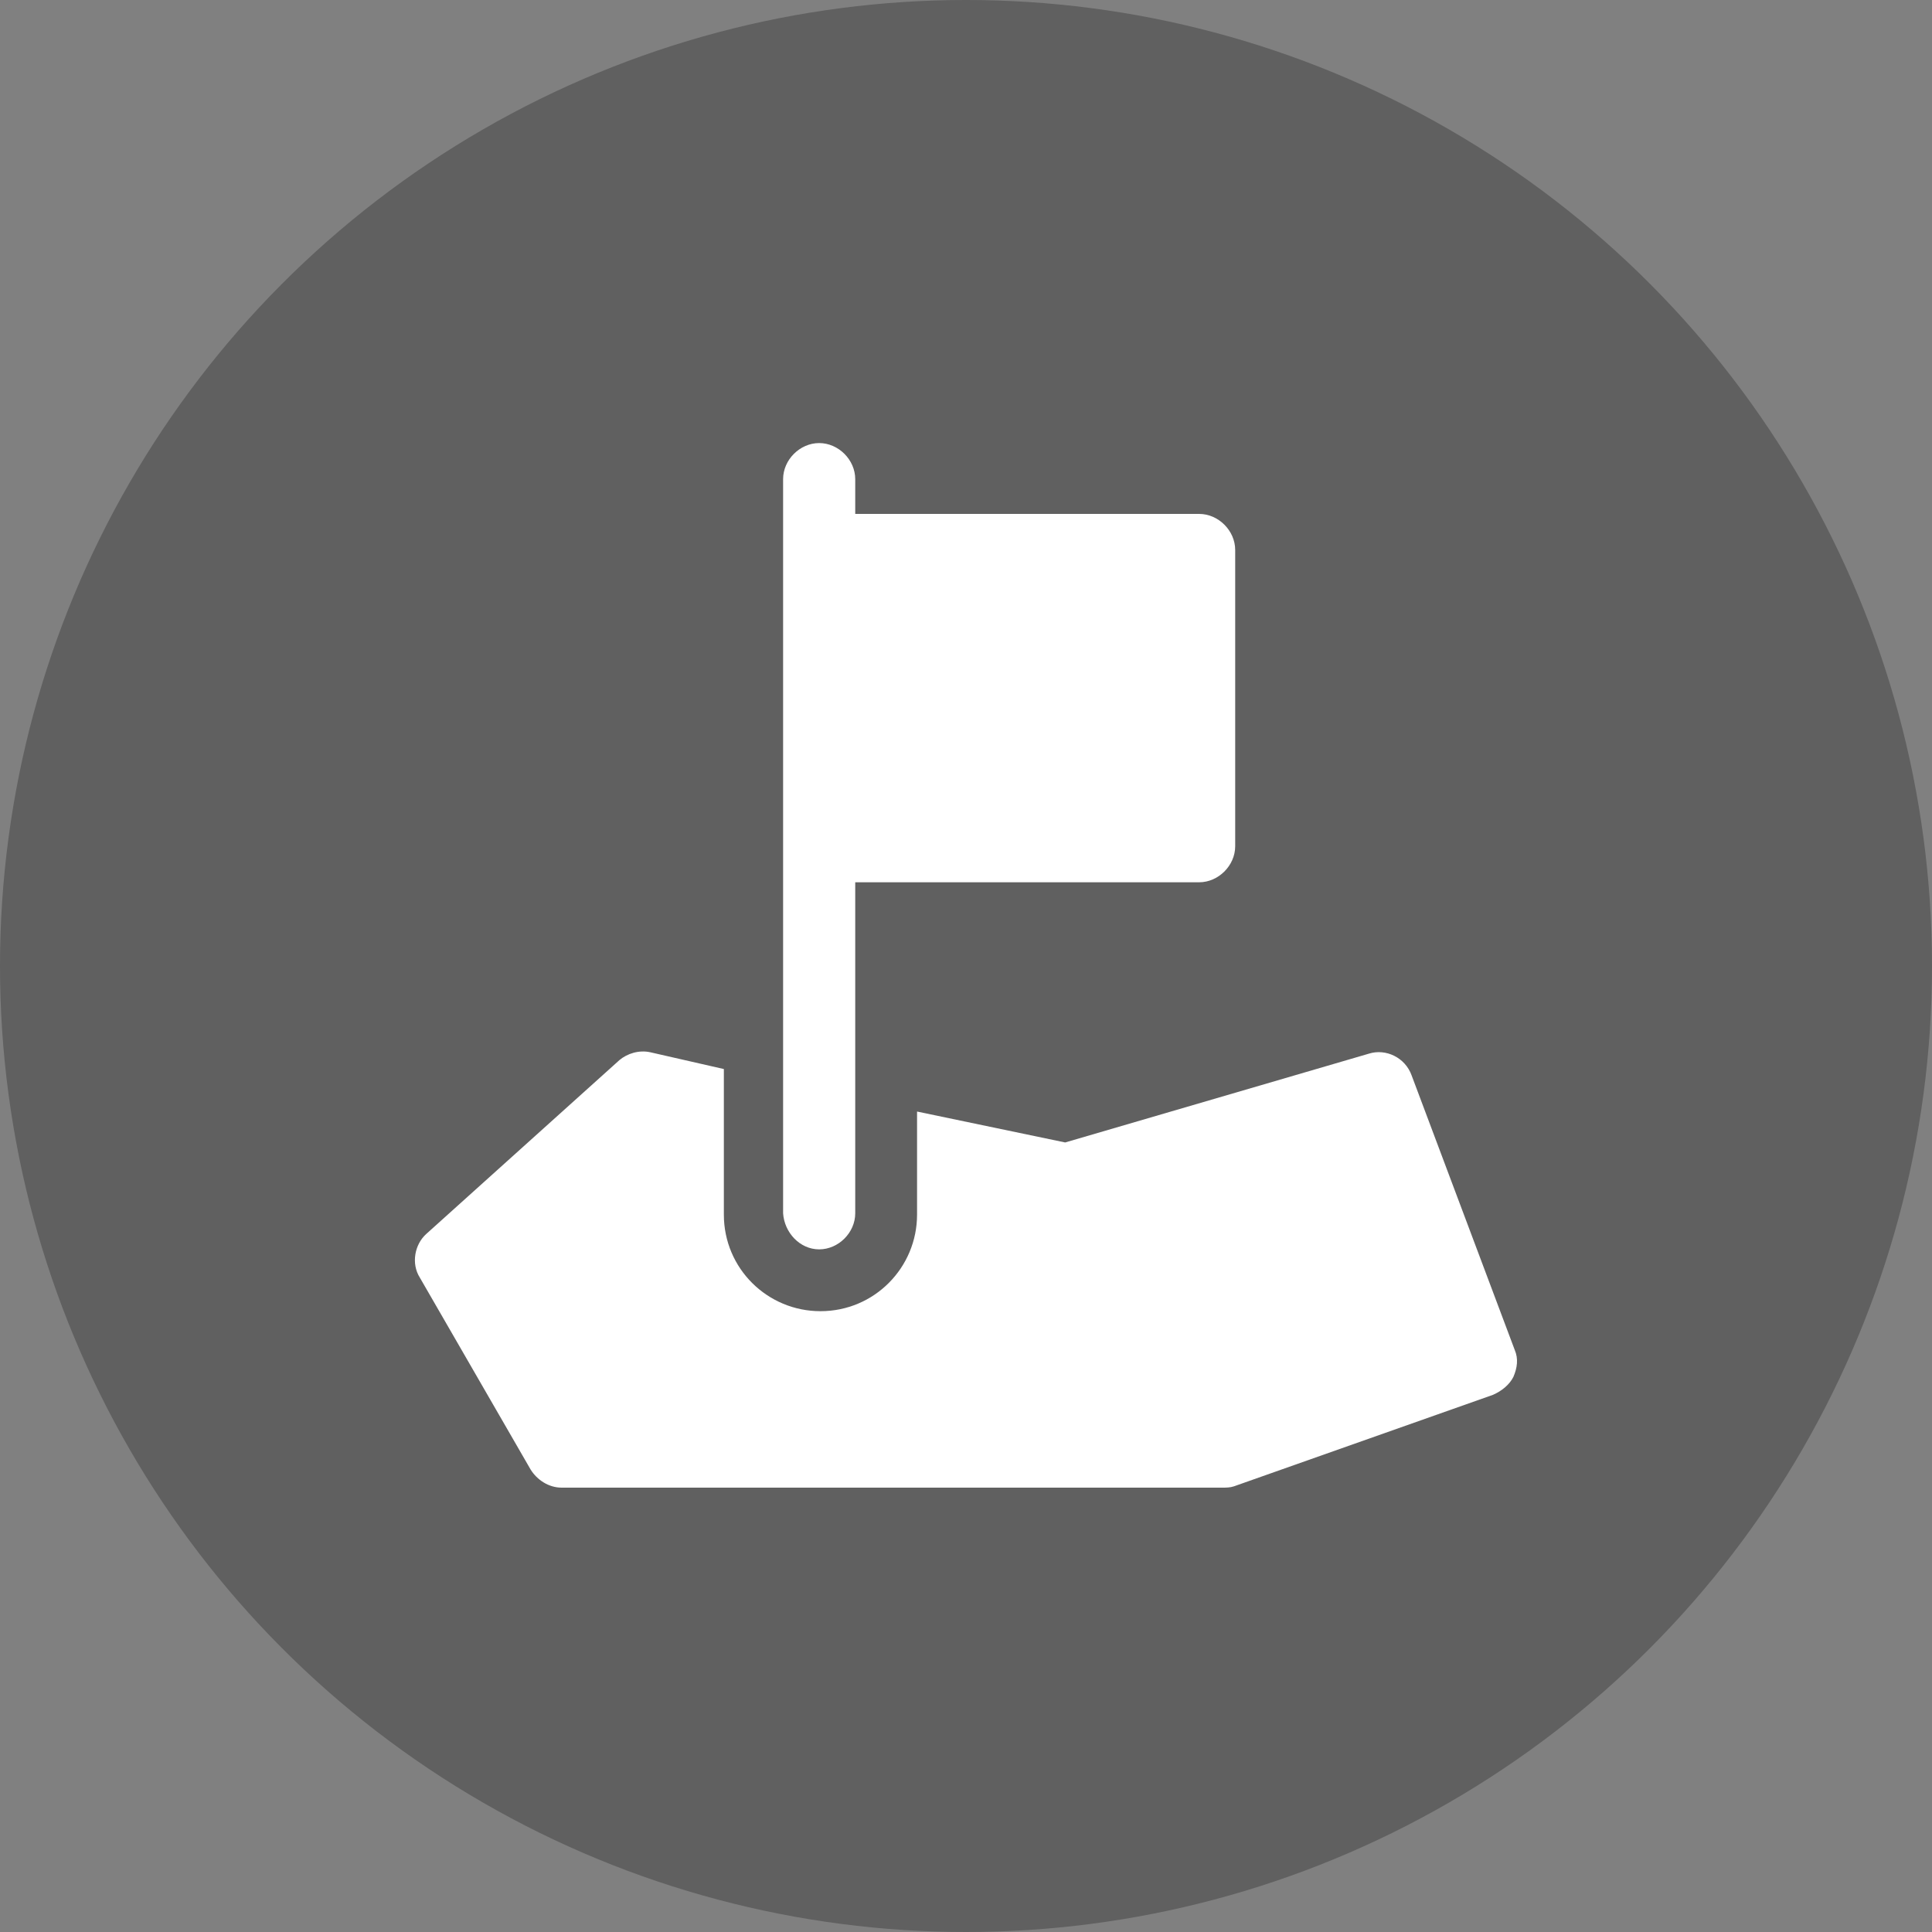 <?xml version="1.0" encoding="utf-8"?>
<!-- Generator: Adobe Illustrator 24.0.1, SVG Export Plug-In . SVG Version: 6.00 Build 0)  -->
<svg version="1.1" id="Layer_1" xmlns="http://www.w3.org/2000/svg" xmlns:xlink="http://www.w3.org/1999/xlink" x="0px" y="0px"
	 viewBox="0 0 150 150" style="enable-background:new 0 0 150 150;" xml:space="preserve">
<rect x="0" y="0" width="150" height="150" fill="#808080" stroke="none"/>
<style type="text/css">
	.st0{opacity:0.25;}
	.st1{fill:#FFFFFF;}
</style>
<circle class="st0" cx="75" cy="75" r="75"/>
<g>
	<path class="st1" d="M117.6,104.8l-8-21.3c-0.5-1.4-2-2.1-3.3-1.7l-23.6,6.9l-11.5-2.4v8c0,4.1-3.3,7.5-7.5,7.5
		c-4.1,0-7.5-3.3-7.5-7.5V83l-5.7-1.3c-0.9-0.2-1.8,0.1-2.4,0.6l-15,13.5c-0.9,0.8-1.2,2.3-0.5,3.4l8.6,14.9
		c0.5,0.8,1.4,1.4,2.4,1.4h51.3c0.3,0,0.6,0,0.9-0.1l20.1-7.1c0.7-0.3,1.3-0.8,1.6-1.4C117.8,106.2,117.9,105.5,117.6,104.8z"/>
	<path class="st1" d="M63.6,97c1.5,0,2.8-1.3,2.8-2.8V68.5h26.7c1.5,0,2.8-1.3,2.8-2.8v-23c0-1.5-1.3-2.8-2.8-2.8H66.4v-2.7
		c0-1.5-1.3-2.8-2.8-2.8s-2.8,1.3-2.8,2.8v57C60.9,95.7,62.1,97,63.6,97z"/>
</g>
</svg>
